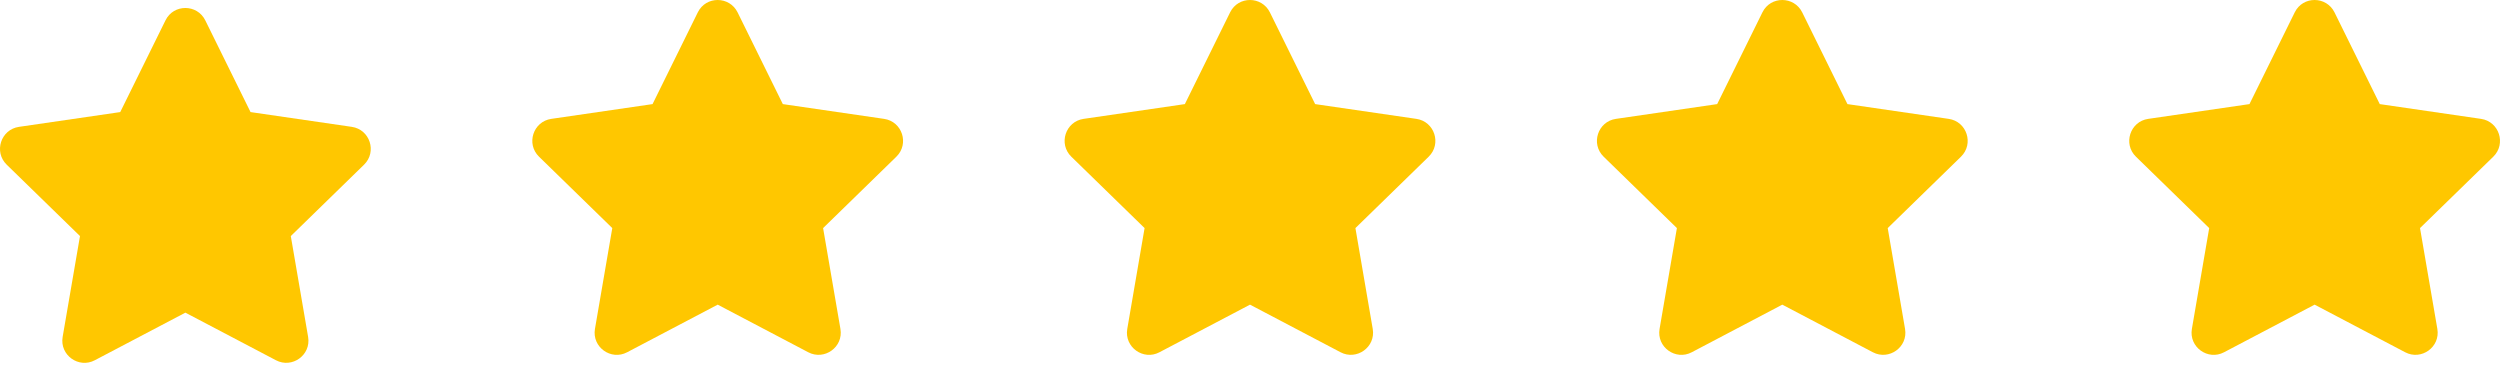 <svg width="150" height="22" viewBox="0 0 150 22" fill="none" xmlns="http://www.w3.org/2000/svg">
<path d="M9.93 1.22L7.214 6.725L1.139 7.611C0.05 7.769 -0.387 9.112 0.403 9.881L4.799 14.164L3.759 20.214C3.572 21.308 4.724 22.127 5.688 21.615L11.123 18.759L16.558 21.615C17.522 22.123 18.674 21.308 18.487 20.214L17.448 14.164L21.843 9.881C22.633 9.112 22.196 7.769 21.107 7.611L15.032 6.725L12.316 1.22C11.83 0.239 10.42 0.226 9.93 1.22Z" fill="#FFC700"/>
<path d="M41.868 0.741L39.153 6.246L33.078 7.132C31.988 7.29 31.552 8.633 32.342 9.402L36.737 13.685L35.697 19.735C35.51 20.828 36.662 21.648 37.627 21.136L43.062 18.279L48.496 21.136C49.461 21.643 50.613 20.828 50.426 19.735L49.386 13.685L53.781 9.402C54.571 8.633 54.135 7.29 53.045 7.132L46.97 6.246L44.255 0.741C43.768 -0.241 42.359 -0.253 41.868 0.741Z" fill="#FFC700"/>
<path d="M73.807 0.741L71.091 6.246L65.016 7.132C63.927 7.29 63.49 8.633 64.28 9.402L68.675 13.685L67.636 19.735C67.449 20.828 68.601 21.648 69.565 21.136L75 18.279L80.435 21.136C81.399 21.643 82.551 20.828 82.364 19.735L81.325 13.685L85.72 9.402C86.51 8.633 86.073 7.29 84.984 7.132L78.909 6.246L76.193 0.741C75.707 -0.241 74.297 -0.253 73.807 0.741Z" fill="#FFC700"/>
<path d="M105.745 0.741L103.03 6.246L96.955 7.132C95.865 7.29 95.429 8.633 96.219 9.402L100.614 13.685L99.574 19.735C99.387 20.828 100.539 21.648 101.504 21.136L106.938 18.279L112.373 21.136C113.338 21.643 114.49 20.828 114.303 19.735L113.263 13.685L117.658 9.402C118.448 8.633 118.012 7.29 116.922 7.132L110.847 6.246L108.132 0.741C107.645 -0.241 106.236 -0.253 105.745 0.741Z" fill="#FFC700"/>
<path d="M137.684 0.741L134.968 6.246L128.893 7.132C127.804 7.29 127.367 8.633 128.157 9.402L132.552 13.685L131.513 19.735C131.326 20.828 132.478 21.648 133.442 21.136L138.877 18.279L144.312 21.136C145.276 21.643 146.428 20.828 146.241 19.735L145.201 13.685L149.597 9.402C150.387 8.633 149.95 7.29 148.861 7.132L142.786 6.246L140.07 0.741C139.584 -0.241 138.174 -0.253 137.684 0.741Z" fill="#FFC700"/>
</svg>
